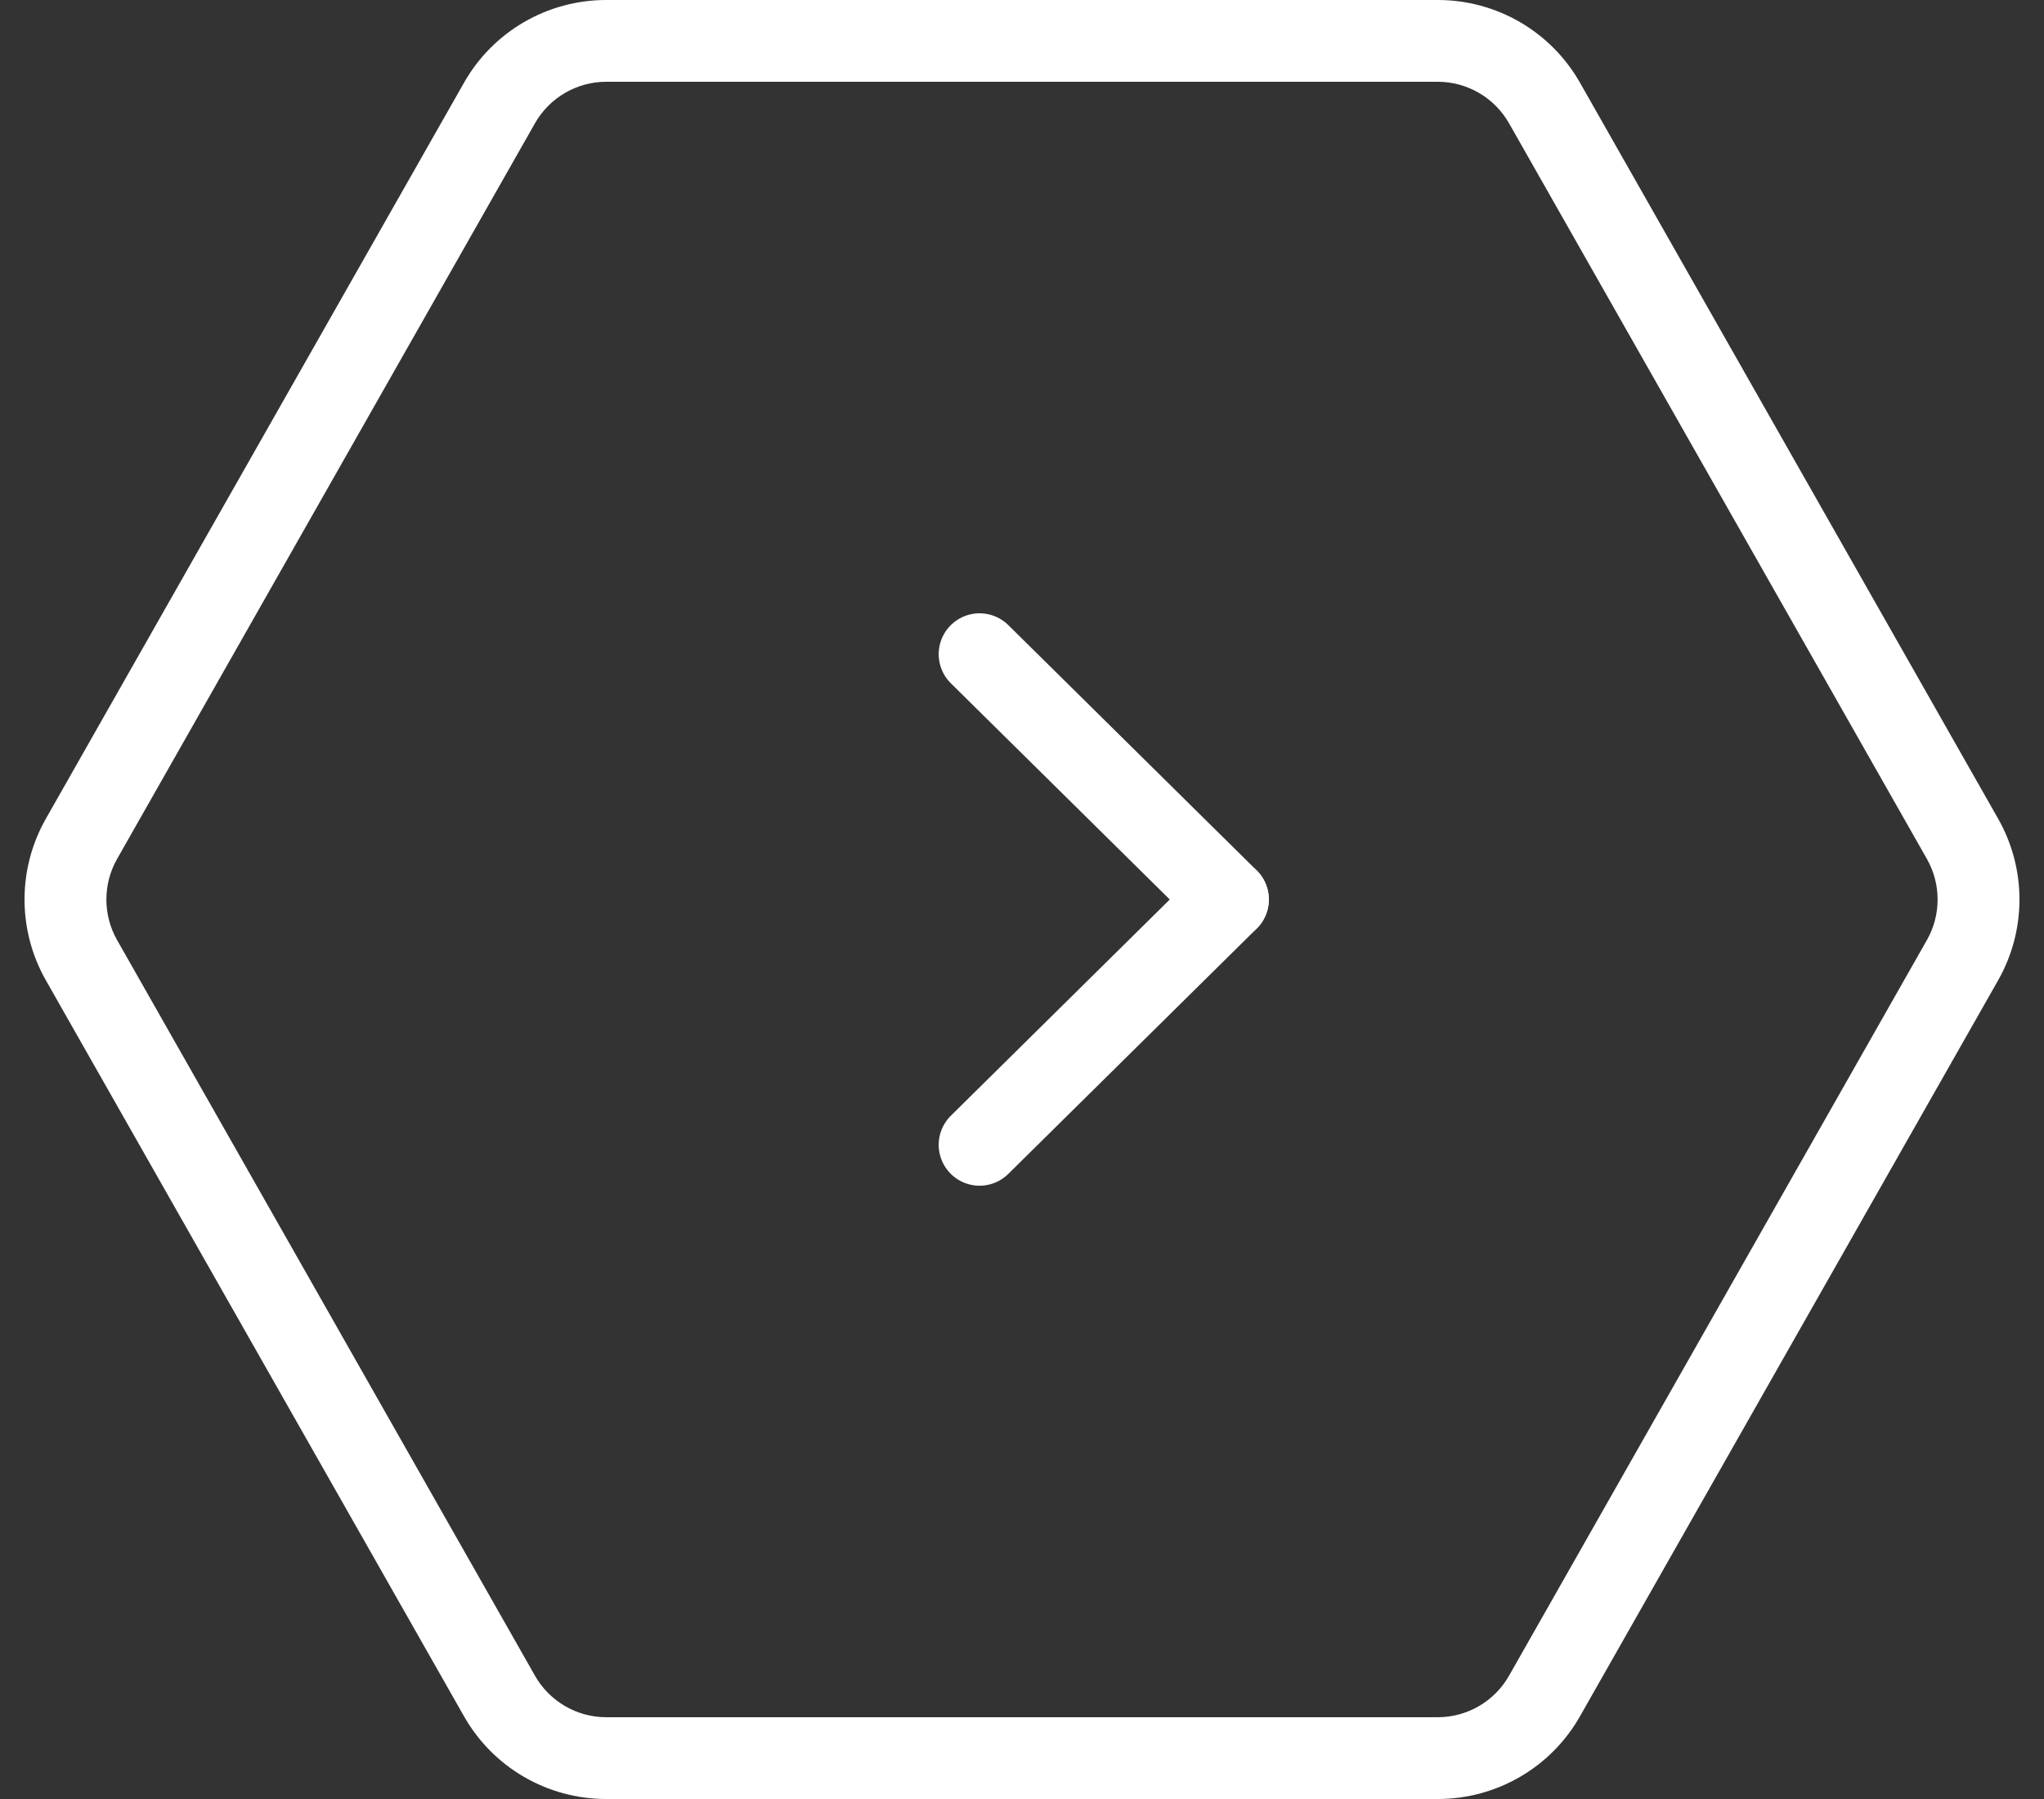 <svg xmlns="http://www.w3.org/2000/svg" width="25" height="22" viewBox="0 0 25 22">
  <rect x="0" y="0" width="25" height="22" fill="#333333" stroke="none"/>
  <g id="Gruppe_65" data-name="Gruppe 65" transform="translate(-220 -341)">
    <g id="Polygon_1" data-name="Polygon 1" transform="translate(220 341)" fill="none">
      <path d="M17.586,0a2,2,0,0,1,1.739,1.012l5.114,9a2,2,0,0,1,0,1.976l-5.114,9A2,2,0,0,1,17.586,22H7.414a2,2,0,0,1-1.739-1.012l-5.114-9a2,2,0,0,1,0-1.976l5.114-9A2,2,0,0,1,7.414,0Z" stroke="none"/>
      <path d="M 7.414 1 C 7.055 1 6.722 1.194 6.544 1.506 L 1.431 10.506 C 1.258 10.811 1.258 11.189 1.431 11.494 L 6.544 20.494 C 6.722 20.806 7.055 21 7.414 21 L 17.586 21 C 17.945 21 18.278 20.806 18.456 20.494 L 23.569 11.494 C 23.742 11.189 23.742 10.811 23.569 10.506 L 18.456 1.506 C 18.278 1.194 17.945 1 17.586 1 L 7.414 1 M 7.414 0 L 17.586 0 C 18.306 0 18.97 0.386 19.325 1.012 L 24.439 10.012 C 24.787 10.625 24.787 11.375 24.439 11.988 L 19.325 20.988 C 18.97 21.614 18.306 22 17.586 22 L 7.414 22 C 6.694 22 6.03 21.614 5.675 20.988 L 0.561 11.988 C 0.213 11.375 0.213 10.625 0.561 10.012 L 5.675 1.012 C 6.03 0.386 6.694 0 7.414 0 Z" stroke="none" fill="#fff"/>
    </g>
    <g id="Gruppe_57" data-name="Gruppe 57" transform="translate(1.481 -0.5)">
      <line id="Linie_6" data-name="Linie 6" x2="3.038" y2="3" transform="translate(230.5 349.5)" fill="none" stroke="#fff" stroke-linecap="round" stroke-width="1"/>
      <line id="Linie_7" data-name="Linie 7" y1="3" x2="3.038" transform="translate(230.5 352.5)" fill="none" stroke="#fff" stroke-linecap="round" stroke-width="1"/>
    </g>
  </g>
</svg>
